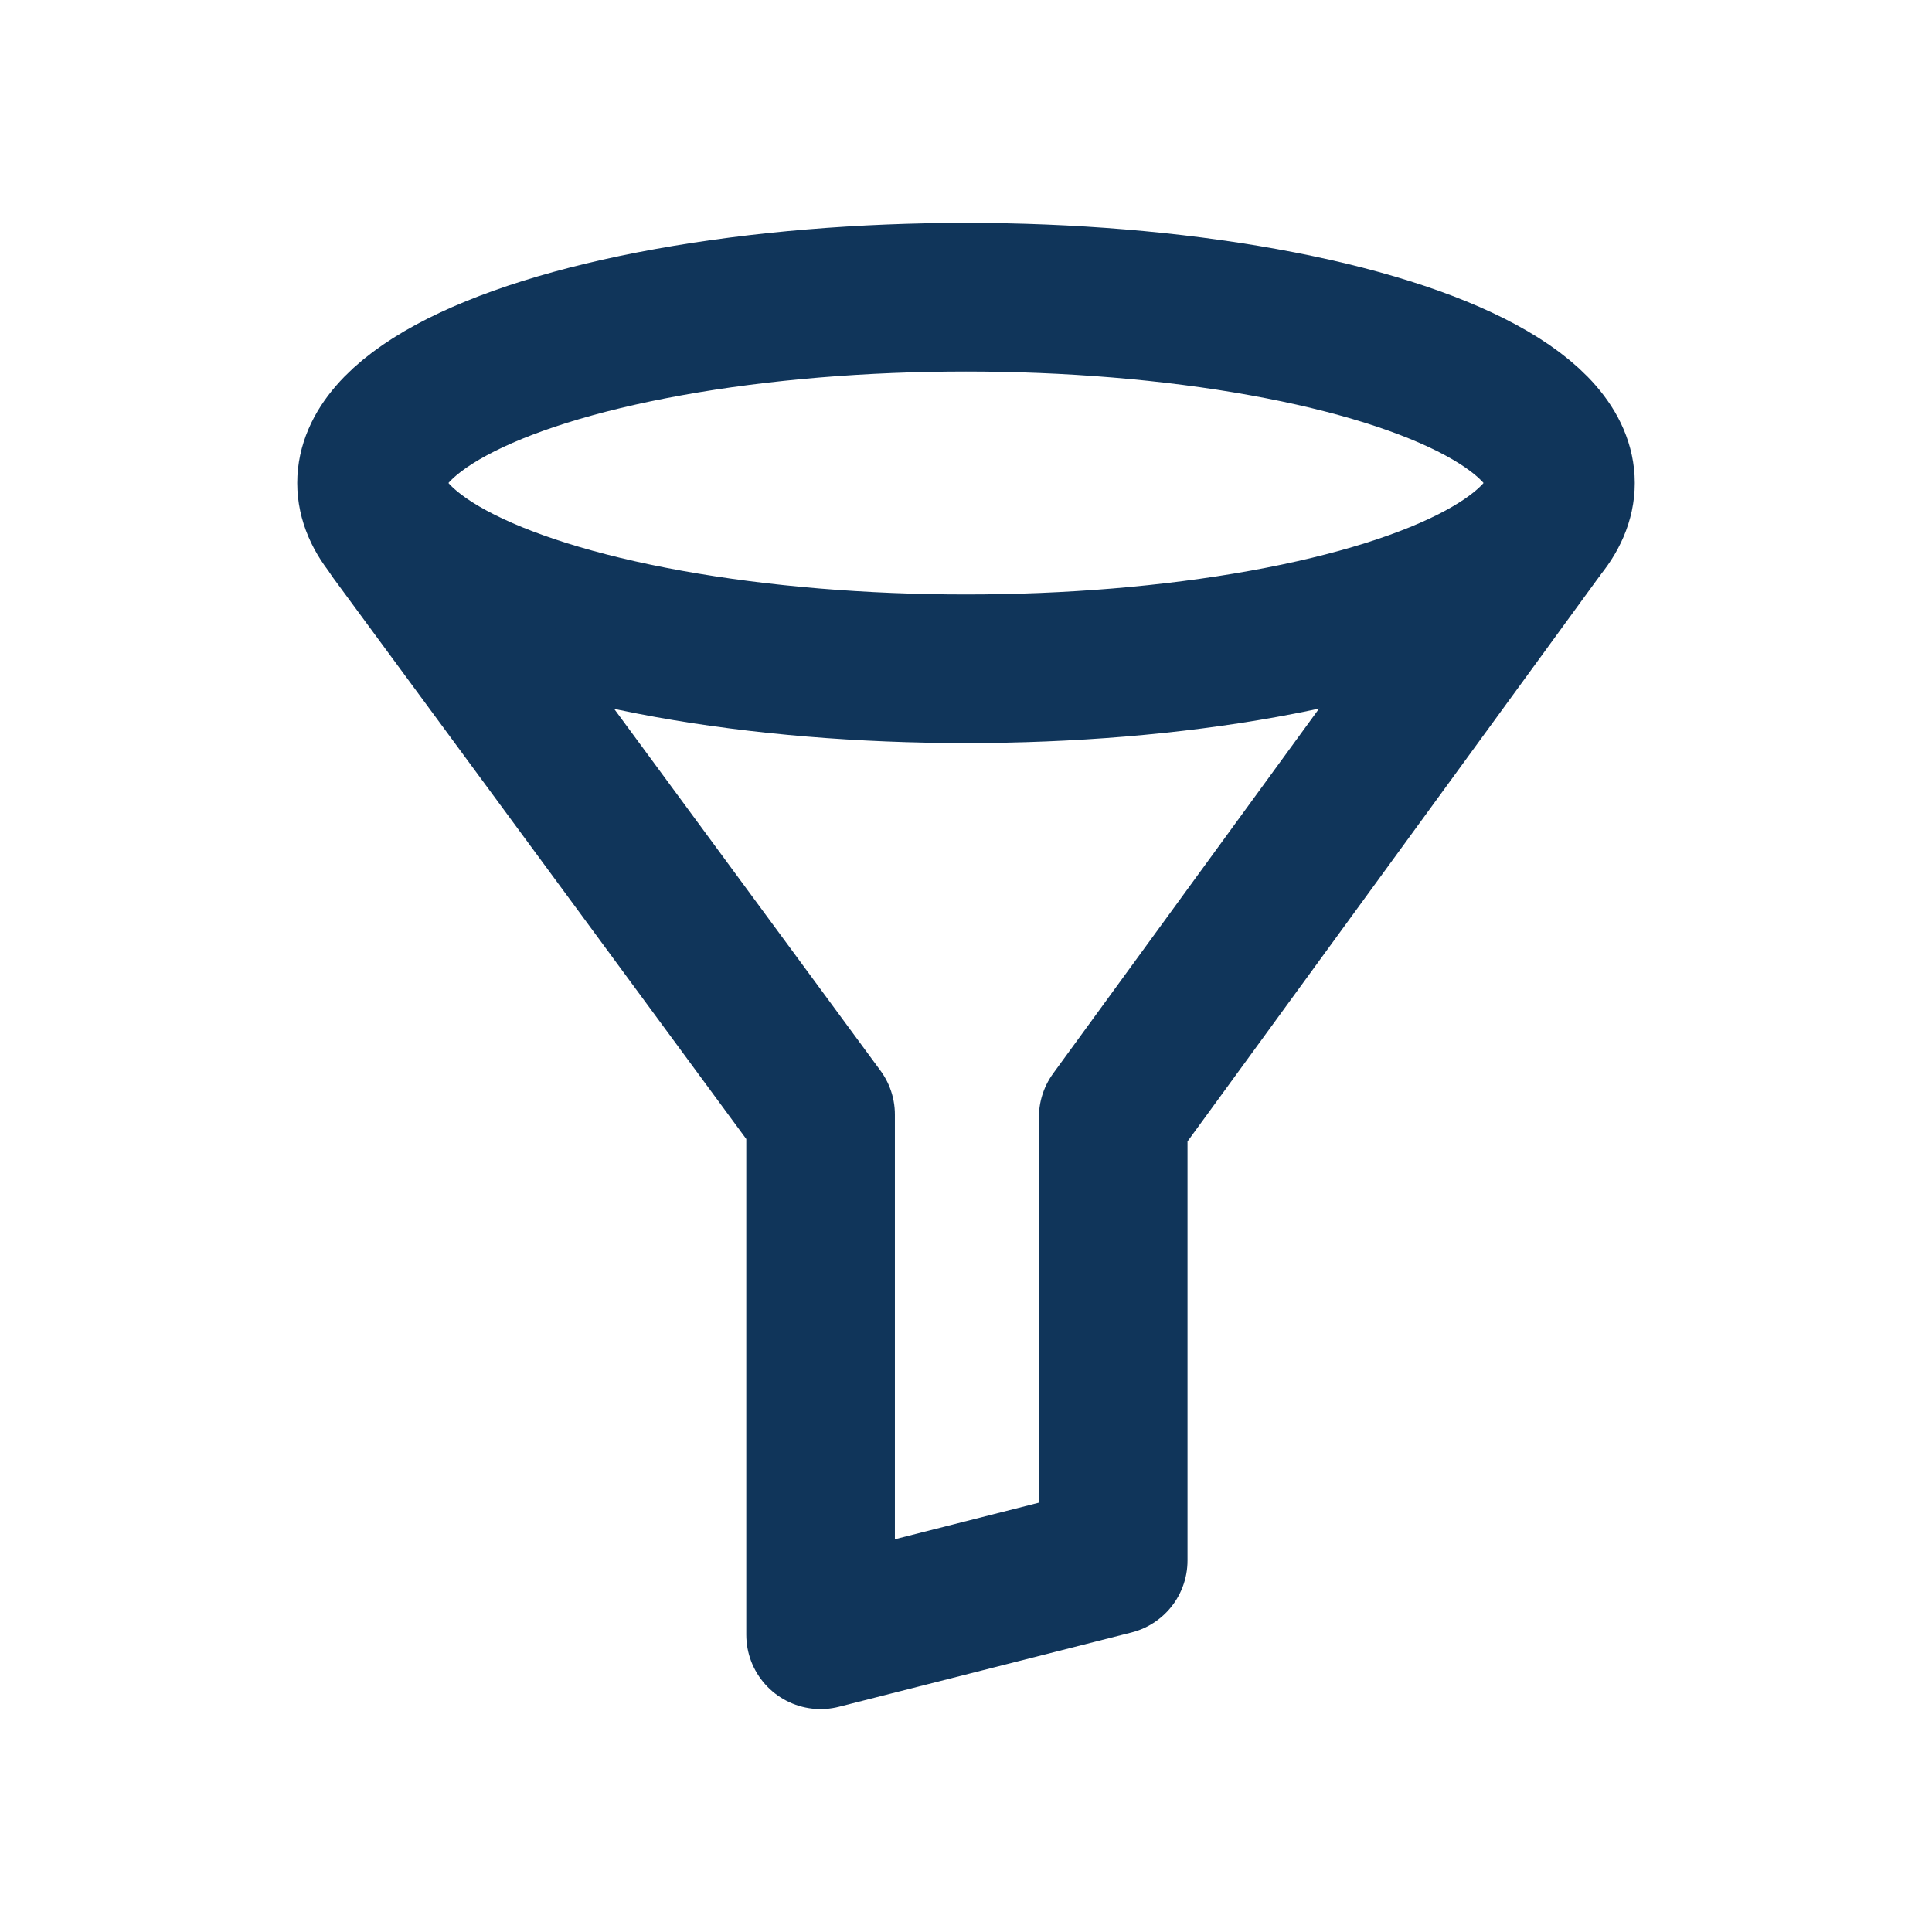 <svg xmlns="http://www.w3.org/2000/svg" width="26" height="26" viewBox="0 0 26 26">
  <g id="filter_M" data-name="filter M" transform="translate(13 13)">
    <g id="Group_30220" data-name="Group 30220" transform="translate(-13 -13)">
      <ellipse id="Ellipse_159028" data-name="Ellipse 159028" cx="8" cy="2.5" rx="8" ry="2.5" transform="translate(5 4)" fill="none" stroke="#10355a" stroke-linecap="round" stroke-linejoin="round" stroke-width="2"/>
      <path id="Path_25300" data-name="Path 25300" d="M20.7,7.189l-5.719,7.846V21l-3.938,1V15L5.293,7.189" fill="none" stroke="#10355a" stroke-linecap="round" stroke-linejoin="round" stroke-width="2"/>
      <rect id="Rectangle_13275" data-name="Rectangle 13275" width="26" height="26" fill="none"/>
      <rect id="Rectangle_13276" data-name="Rectangle 13276" width="26" height="26" fill="none"/>
    </g>
  </g>
</svg>
